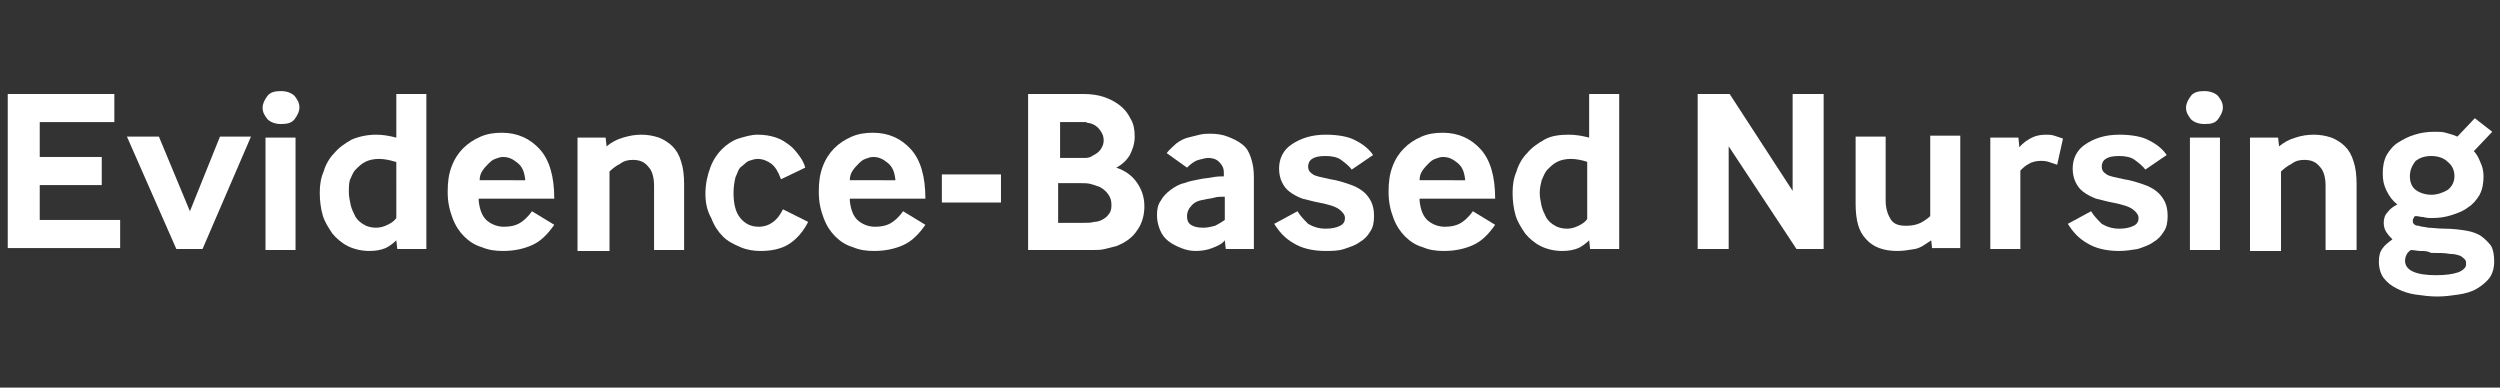 <?xml version="1.0" encoding="utf-8"?>
<!-- Generator: Adobe Illustrator 19.0.0, SVG Export Plug-In . SVG Version: 6.00 Build 0)  -->
<svg version="1.1" id="Layer_1" xmlns="http://www.w3.org/2000/svg" xmlns:xlink="http://www.w3.org/1999/xlink" x="0px" y="0px"
	 viewBox="0 0 258 40" style="enable-background:new 0 0 258 40;" xml:space="preserve">
<rect x="0" y="0" width="258" height="40" fill="#333333" stroke="none"/>
<style type="text/css">
	.st0{fill:#FFFFFF;}
</style>
<g id="XMLID_29_">
	<path id="XMLID_30_" class="st0" d="M0.8,25.7v-16h11v2.9H4.1v3.6h6.4v2.9H4.1v3.6h8.3v2.9H0.8z"/>
	<path id="XMLID_32_" class="st0" d="M18.2,25.7l-5.1-11.6h3.3l3.2,7.7l3.1-7.7h3.2l-5,11.6H18.2z"/>
	<path id="XMLID_34_" class="st0" d="M29,12.8c-0.6,0-1.1-0.2-1.4-0.5c-0.3-0.4-0.5-0.7-0.5-1.2c0-0.4,0.2-0.8,0.5-1.2
		c0.3-0.4,0.8-0.5,1.4-0.5s1.1,0.2,1.4,0.5c0.3,0.4,0.5,0.7,0.5,1.2c0,0.4-0.2,0.8-0.5,1.2C30.1,12.7,29.6,12.8,29,12.8z M27.4,25.7
		V14.2h3.1v11.6H27.4z"/>
	<path id="XMLID_37_" class="st0" d="M41,25.7l-0.1-0.9c-0.3,0.3-0.7,0.6-1.1,0.8c-0.5,0.2-1,0.3-1.7,0.3c-0.8,0-1.6-0.2-2.2-0.5
		c-0.6-0.3-1.2-0.8-1.6-1.3c-0.4-0.6-0.8-1.2-1-1.9s-0.3-1.5-0.3-2.3c0-0.8,0.1-1.5,0.4-2.2c0.2-0.7,0.6-1.4,1.1-1.9
		c0.5-0.6,1.1-1,1.8-1.4c0.7-0.3,1.6-0.5,2.5-0.5c0.7,0,1.3,0.1,2.1,0.3V9.7h3.1v16H41z M40.8,16.7c-0.6-0.2-1.2-0.3-1.7-0.3
		c-0.5,0-1,0.1-1.4,0.3c-0.4,0.2-0.7,0.5-1,0.8c-0.3,0.3-0.4,0.7-0.6,1.1C36,19,36,19.4,36,19.8c0,0.5,0.1,0.9,0.2,1.4
		c0.1,0.4,0.3,0.8,0.5,1.2c0.2,0.3,0.5,0.6,0.9,0.8c0.3,0.2,0.8,0.3,1.2,0.3c0.4,0,0.8-0.1,1.2-0.3c0.4-0.2,0.7-0.4,0.9-0.7V16.7z"
		/>
	<path id="XMLID_40_" class="st0" d="M49.4,20.7c0.1,1,0.4,1.7,0.9,2.1c0.5,0.4,1.1,0.6,1.7,0.6c0.6,0,1.1-0.1,1.5-0.3
		c0.4-0.2,0.9-0.6,1.4-1.3l2.3,1.4c-0.7,1-1.4,1.7-2.3,2.1c-0.9,0.4-1.9,0.6-3,0.6c-0.8,0-1.5-0.1-2.2-0.4c-0.7-0.2-1.3-0.6-1.8-1.1
		c-0.5-0.5-0.9-1.1-1.2-1.9c-0.3-0.8-0.5-1.6-0.5-2.7c0-1,0.1-1.8,0.4-2.6c0.3-0.8,0.7-1.4,1.2-1.9c0.5-0.5,1.1-0.9,1.8-1.2
		c0.7-0.3,1.4-0.4,2.2-0.4c1.6,0,2.9,0.6,3.9,1.7s1.5,2.8,1.5,5.1H49.4z M54.2,18.5c-0.1-0.8-0.3-1.3-0.8-1.7
		c-0.5-0.4-0.9-0.6-1.5-0.6c-0.3,0-0.5,0.1-0.8,0.2c-0.3,0.1-0.5,0.3-0.7,0.5c-0.2,0.2-0.4,0.4-0.6,0.7c-0.2,0.3-0.3,0.6-0.3,1H54.2
		z"/>
	<path id="XMLID_43_" class="st0" d="M59.6,25.7V14.2h2.9l0.1,0.9c0.5-0.4,1-0.7,1.7-0.9s1.2-0.3,1.9-0.3c0.6,0,1.2,0.1,1.8,0.3
		c0.5,0.2,1,0.5,1.4,0.9c0.4,0.4,0.7,0.9,0.9,1.6c0.2,0.6,0.3,1.4,0.3,2.3v6.8h-3.1v-6.6c0-0.9-0.2-1.6-0.6-2
		c-0.4-0.5-0.9-0.7-1.6-0.7c-0.5,0-0.9,0.1-1.3,0.4c-0.4,0.2-0.8,0.5-1.1,0.8v8.2H59.6z"/>
	<path id="XMLID_45_" class="st0" d="M83.4,22.9c-0.5,1-1.2,1.8-2,2.3c-0.8,0.5-1.8,0.7-2.9,0.7c-0.7,0-1.4-0.1-2.1-0.4
		c-0.7-0.3-1.3-0.6-1.8-1.1c-0.5-0.5-0.9-1.1-1.2-1.9C73,21.8,72.8,21,72.8,20c0-1,0.2-1.9,0.5-2.7c0.3-0.8,0.7-1.4,1.2-1.9
		c0.5-0.5,1.1-0.9,1.7-1.1c0.7-0.2,1.3-0.4,2-0.4c0.7,0,1.3,0.1,1.9,0.3c0.6,0.2,1,0.5,1.4,0.8c0.4,0.3,0.7,0.7,1,1.1
		c0.3,0.4,0.5,0.8,0.6,1.2l-2.5,1.2c-0.3-0.8-0.6-1.3-1-1.6c-0.4-0.3-0.9-0.5-1.4-0.5c-0.3,0-0.6,0.1-0.9,0.2
		c-0.3,0.1-0.5,0.4-0.8,0.6s-0.4,0.7-0.6,1.1c-0.1,0.4-0.2,1-0.2,1.6c0,1.1,0.2,2,0.7,2.6c0.5,0.6,1.1,0.9,1.9,0.9
		c0.6,0,1.1-0.2,1.5-0.5c0.4-0.3,0.7-0.7,1-1.3L83.4,22.9z"/>
	<path id="XMLID_47_" class="st0" d="M87.7,20.7c0.1,1,0.4,1.7,0.9,2.1c0.5,0.4,1.1,0.6,1.7,0.6c0.6,0,1.1-0.1,1.5-0.3
		c0.4-0.2,0.9-0.6,1.4-1.3l2.3,1.4c-0.7,1-1.4,1.7-2.3,2.1c-0.9,0.4-1.9,0.6-3,0.6c-0.8,0-1.5-0.1-2.2-0.4c-0.7-0.2-1.3-0.6-1.8-1.1
		c-0.5-0.5-0.9-1.1-1.2-1.9c-0.3-0.8-0.5-1.6-0.5-2.7c0-1,0.1-1.8,0.4-2.6c0.3-0.8,0.7-1.4,1.2-1.9c0.5-0.5,1.1-0.9,1.8-1.2
		c0.7-0.3,1.4-0.4,2.2-0.4c1.6,0,2.9,0.6,3.9,1.7s1.5,2.8,1.5,5.1H87.7z M92.4,18.5c-0.1-0.8-0.3-1.3-0.8-1.7
		c-0.5-0.4-0.9-0.6-1.5-0.6c-0.3,0-0.5,0.1-0.8,0.2c-0.3,0.1-0.5,0.3-0.7,0.5c-0.2,0.2-0.4,0.4-0.6,0.7c-0.2,0.3-0.3,0.6-0.3,1H92.4
		z"/>
	<path id="XMLID_50_" class="st0" d="M97.2,20.9V18h6.1v2.9H97.2z"/>
	<path id="XMLID_52_" class="st0" d="M106.1,25.7v-16h5.7c0.8,0,1.5,0.1,2.1,0.3c0.6,0.2,1.2,0.5,1.7,0.9c0.5,0.4,0.8,0.8,1.1,1.4
		c0.3,0.5,0.4,1.1,0.4,1.8c0,0.7-0.2,1.3-0.5,1.9c-0.3,0.5-0.8,1-1.4,1.3c0.9,0.3,1.6,0.8,2.1,1.5c0.5,0.7,0.8,1.5,0.8,2.5
		c0,0.8-0.2,1.7-0.7,2.4c-0.5,0.8-1.2,1.3-2.2,1.7c-0.4,0.1-0.8,0.2-1.2,0.3c-0.4,0.1-0.8,0.1-1.2,0.1H106.1z M109.3,16.3h1.6
		c0.4,0,0.7,0,1.1,0c0.3,0,0.6-0.1,0.7-0.2c0.4-0.2,0.7-0.4,0.9-0.7s0.3-0.6,0.3-0.9c0-0.4-0.1-0.7-0.4-1.1
		c-0.2-0.3-0.6-0.6-1.1-0.7c-0.1,0-0.2,0-0.3-0.1c-0.1,0-0.3,0-0.5,0c-0.2,0-0.3,0-0.5,0c-0.2,0-0.3,0-0.4,0h-1.3V16.3z M109.3,23
		h2.3c0.6,0,1,0,1.3-0.1c0.3,0,0.6-0.1,0.8-0.2c0.4-0.2,0.6-0.4,0.8-0.7c0.2-0.3,0.2-0.6,0.2-0.9c0-0.4-0.1-0.7-0.3-1
		c-0.2-0.3-0.5-0.6-0.9-0.8c-0.3-0.1-0.5-0.2-0.9-0.3c-0.3-0.1-0.7-0.1-1.1-0.1h-2.3V23z"/>
	<path id="XMLID_56_" class="st0" d="M126.5,25.7l-0.1-0.9c-0.3,0.4-0.8,0.6-1.3,0.8c-0.5,0.2-1.1,0.3-1.7,0.3c-0.5,0-1-0.1-1.5-0.3
		c-0.5-0.2-0.9-0.4-1.3-0.7c-0.4-0.3-0.7-0.7-0.9-1.2c-0.2-0.5-0.3-1-0.3-1.5c0-0.6,0.1-1.1,0.4-1.5c0.2-0.4,0.6-0.8,1-1.1
		c0.4-0.3,0.9-0.6,1.4-0.7c0.5-0.2,1.1-0.3,1.6-0.4c0.4-0.1,0.8-0.1,1.3-0.2s0.9-0.1,1.2-0.1v-0.4c0-0.5-0.2-0.8-0.5-1.1
		c-0.3-0.3-0.7-0.4-1.1-0.4c-0.3,0-0.6,0.1-1,0.2c-0.4,0.1-0.8,0.4-1.2,0.8l-2.1-1.5c0.3-0.4,0.7-0.7,1-1c0.4-0.3,0.8-0.5,1.2-0.6
		c0.4-0.1,0.8-0.2,1.2-0.3c0.4-0.1,0.8-0.1,1.1-0.1c0.7,0,1.3,0.1,1.8,0.3s1,0.4,1.5,0.8s0.7,0.8,0.9,1.4c0.2,0.6,0.3,1.2,0.3,2v7.4
		H126.5z M126.3,20.3c-0.3,0-0.7,0-1,0.1s-0.7,0.1-1,0.2c-0.7,0.1-1.1,0.3-1.4,0.7c-0.3,0.3-0.4,0.7-0.4,1c0,0.4,0.1,0.7,0.4,0.9
		c0.3,0.2,0.7,0.3,1.3,0.3c0.4,0,0.8-0.1,1.2-0.2c0.4-0.2,0.7-0.4,1-0.6V20.3z"/>
	<path id="XMLID_59_" class="st0" d="M133.9,21.8c0.3,0.5,0.7,0.9,1.1,1.3c0.5,0.3,1.1,0.5,1.8,0.5c0.6,0,1.1-0.1,1.5-0.3
		c0.4-0.2,0.5-0.5,0.5-0.8c0-0.3-0.2-0.6-0.6-0.9c-0.4-0.3-1.1-0.5-2.1-0.7c-0.6-0.1-1.2-0.3-1.7-0.4c-0.5-0.2-0.9-0.4-1.3-0.7
		c-0.4-0.3-0.6-0.6-0.8-1s-0.3-0.9-0.3-1.4c0-1,0.4-1.9,1.3-2.5c0.9-0.6,2-1,3.5-1c1.3,0,2.4,0.2,3.1,0.6c0.8,0.4,1.4,0.9,1.8,1.5
		l-2.2,1.5c-0.3-0.4-0.7-0.7-1.1-1c-0.4-0.3-1-0.4-1.6-0.4c-0.7,0-1.1,0.1-1.4,0.3c-0.3,0.2-0.4,0.5-0.4,0.8c0,0.4,0.2,0.6,0.5,0.8
		c0.3,0.2,0.9,0.3,1.8,0.5c0.7,0.1,1.3,0.3,1.9,0.5c0.6,0.2,1,0.4,1.4,0.7c0.4,0.3,0.7,0.7,0.9,1.1c0.2,0.4,0.3,0.9,0.3,1.5
		c0,0.6-0.1,1.2-0.4,1.6c-0.3,0.5-0.6,0.8-1.1,1.1c-0.4,0.3-1,0.5-1.6,0.7s-1.3,0.2-1.9,0.2c-1.4,0-2.5-0.3-3.3-0.8
		c-0.9-0.5-1.5-1.2-2-2L133.9,21.8z"/>
	<path id="XMLID_61_" class="st0" d="M146.5,20.7c0.1,1,0.4,1.7,0.9,2.1c0.5,0.4,1.1,0.6,1.7,0.6c0.6,0,1.1-0.1,1.5-0.3
		c0.4-0.2,0.9-0.6,1.4-1.3l2.3,1.4c-0.7,1-1.4,1.7-2.3,2.1c-0.9,0.4-1.9,0.6-3,0.6c-0.8,0-1.5-0.1-2.2-0.4c-0.7-0.2-1.3-0.6-1.8-1.1
		c-0.5-0.5-0.9-1.1-1.2-1.9c-0.3-0.8-0.5-1.6-0.5-2.7c0-1,0.1-1.8,0.4-2.6c0.3-0.8,0.7-1.4,1.2-1.9c0.5-0.5,1.1-0.9,1.8-1.2
		c0.7-0.3,1.4-0.4,2.2-0.4c1.6,0,2.9,0.6,3.9,1.7c1,1.1,1.5,2.8,1.5,5.1H146.5z M151.2,18.5c-0.1-0.8-0.3-1.3-0.8-1.7
		c-0.5-0.4-0.9-0.6-1.5-0.6c-0.3,0-0.5,0.1-0.8,0.2c-0.3,0.1-0.5,0.3-0.7,0.5c-0.2,0.2-0.4,0.4-0.6,0.7c-0.2,0.3-0.3,0.6-0.3,1
		H151.2z"/>
	<path id="XMLID_64_" class="st0" d="M164.1,25.7l-0.1-0.9c-0.3,0.3-0.7,0.6-1.1,0.8c-0.5,0.2-1,0.3-1.7,0.3c-0.8,0-1.6-0.2-2.2-0.5
		c-0.6-0.3-1.2-0.8-1.6-1.3c-0.4-0.6-0.8-1.2-1-1.9s-0.3-1.5-0.3-2.3c0-0.8,0.1-1.5,0.4-2.2c0.2-0.7,0.6-1.4,1.1-1.9
		c0.5-0.6,1.1-1,1.8-1.4s1.6-0.5,2.5-0.5c0.7,0,1.3,0.1,2.1,0.3V9.7h3.1v16H164.1z M163.8,16.7c-0.6-0.2-1.2-0.3-1.7-0.3
		s-1,0.1-1.4,0.3c-0.4,0.2-0.7,0.5-1,0.8c-0.3,0.3-0.4,0.7-0.6,1.1c-0.1,0.4-0.2,0.8-0.2,1.3c0,0.5,0.1,0.9,0.2,1.4
		c0.1,0.4,0.3,0.8,0.5,1.2c0.2,0.3,0.5,0.6,0.9,0.8c0.3,0.2,0.8,0.3,1.2,0.3c0.4,0,0.8-0.1,1.2-0.3c0.4-0.2,0.7-0.4,0.9-0.7V16.7z"
		/>
	<path id="XMLID_67_" class="st0" d="M175.2,25.7v-16h3.3l6.5,10v-10h3.2v16h-2.8l-7-10.6v10.6H175.2z"/>
	<path id="XMLID_69_" class="st0" d="M199.4,25.7l-0.1-0.9c-0.6,0.4-1.1,0.8-1.7,0.9s-1.2,0.2-1.8,0.2c-1.4,0-2.5-0.4-3.2-1.2
		c-0.8-0.8-1.1-2-1.1-3.7v-6.9h3.1v6.6c0,0.8,0.2,1.4,0.5,1.9s0.8,0.7,1.6,0.7c0.6,0,1.1-0.1,1.5-0.3c0.4-0.2,0.8-0.5,1-0.7v-8.3
		h3.1v11.6H199.4z"/>
	<path id="XMLID_71_" class="st0" d="M205.4,25.7V14.2h2.9l0.1,1c0.4-0.5,0.9-0.8,1.3-1c0.4-0.2,0.9-0.3,1.4-0.3
		c0.3,0,0.6,0,0.9,0.1s0.6,0.2,0.9,0.3l-0.6,2.7c-0.3-0.1-0.6-0.2-0.9-0.3c-0.3-0.1-0.6-0.1-0.8-0.1c-0.4,0-0.9,0.1-1.2,0.3
		c-0.4,0.2-0.6,0.4-0.9,0.7v8.1H205.4z"/>
	<path id="XMLID_73_" class="st0" d="M215.8,21.8c0.3,0.5,0.7,0.9,1.1,1.3c0.5,0.3,1.1,0.5,1.8,0.5c0.6,0,1.1-0.1,1.5-0.3
		c0.4-0.2,0.5-0.5,0.5-0.8c0-0.3-0.2-0.6-0.6-0.9c-0.4-0.3-1.1-0.5-2.1-0.7c-0.6-0.1-1.2-0.3-1.7-0.4c-0.5-0.2-0.9-0.4-1.3-0.7
		c-0.4-0.3-0.6-0.6-0.8-1c-0.2-0.4-0.3-0.9-0.3-1.4c0-1,0.4-1.9,1.3-2.5c0.9-0.6,2-1,3.5-1c1.3,0,2.4,0.2,3.1,0.6
		c0.8,0.4,1.4,0.9,1.8,1.5l-2.2,1.5c-0.3-0.4-0.7-0.7-1.1-1c-0.4-0.3-1-0.4-1.6-0.4c-0.7,0-1.1,0.1-1.4,0.3
		c-0.3,0.2-0.4,0.5-0.4,0.8c0,0.4,0.2,0.6,0.5,0.8c0.3,0.2,0.9,0.3,1.8,0.5c0.7,0.1,1.3,0.3,1.9,0.5c0.6,0.2,1,0.4,1.4,0.7
		c0.4,0.3,0.7,0.7,0.9,1.1c0.2,0.4,0.3,0.9,0.3,1.5c0,0.6-0.1,1.2-0.4,1.6c-0.3,0.5-0.6,0.8-1.1,1.1c-0.4,0.3-1,0.5-1.6,0.7
		c-0.6,0.1-1.3,0.2-1.9,0.2c-1.4,0-2.5-0.3-3.3-0.8c-0.9-0.5-1.5-1.2-2-2L215.8,21.8z"/>
	<path id="XMLID_75_" class="st0" d="M227.5,12.8c-0.6,0-1.1-0.2-1.4-0.5c-0.3-0.4-0.5-0.7-0.5-1.2c0-0.4,0.2-0.8,0.5-1.2
		c0.3-0.4,0.8-0.5,1.4-0.5s1.1,0.2,1.4,0.5c0.3,0.4,0.5,0.7,0.5,1.2c0,0.4-0.2,0.8-0.5,1.2C228.6,12.7,228.2,12.8,227.5,12.8z
		 M226,25.7V14.2h3.1v11.6H226z"/>
	<path id="XMLID_78_" class="st0" d="M232.2,25.7V14.2h2.9l0.1,0.9c0.5-0.4,1-0.7,1.7-0.9c0.6-0.2,1.2-0.3,1.9-0.3
		c0.6,0,1.2,0.1,1.8,0.3c0.5,0.2,1,0.5,1.4,0.9c0.4,0.4,0.7,0.9,0.9,1.6c0.2,0.6,0.3,1.4,0.3,2.3v6.8H240v-6.6c0-0.9-0.2-1.6-0.6-2
		c-0.4-0.5-0.9-0.7-1.6-0.7c-0.5,0-0.9,0.1-1.3,0.4c-0.4,0.2-0.8,0.5-1.1,0.8v8.2H232.2z"/>
	<path id="XMLID_80_" class="st0" d="M255.3,15.6c0.3,0.3,0.5,0.7,0.7,1.2c0.2,0.4,0.3,0.9,0.3,1.4c0,0.7-0.1,1.3-0.4,1.9
		c-0.3,0.5-0.7,1-1.2,1.3c-0.5,0.4-1.1,0.6-1.7,0.8c-0.6,0.2-1.3,0.3-2,0.3c-0.3,0-0.6,0-0.9-0.1c-0.3,0-0.5-0.1-0.8-0.1
		c-0.1,0-0.2,0.1-0.2,0.2c-0.1,0.1-0.1,0.2-0.1,0.3c0,0.1,0,0.2,0.1,0.3c0.1,0.1,0.2,0.2,0.5,0.2c0.2,0.1,0.6,0.1,1,0.2
		c0.4,0,1,0.1,1.7,0.1c0.8,0,1.6,0.1,2.2,0.2c0.6,0.1,1.2,0.3,1.6,0.6c0.4,0.3,0.7,0.6,1,1c0.2,0.4,0.3,0.9,0.3,1.6
		c0,0.7-0.2,1.3-0.5,1.7s-0.8,0.8-1.3,1.1c-0.5,0.3-1.2,0.5-1.9,0.6c-0.7,0.1-1.4,0.2-2.2,0.2c-0.7,0-1.5-0.1-2.2-0.2
		c-0.7-0.1-1.3-0.3-1.9-0.6c-0.6-0.3-1-0.6-1.4-1.1c-0.3-0.4-0.5-1-0.5-1.7c0-0.6,0.1-1,0.4-1.4c0.2-0.3,0.6-0.6,1-0.9
		c-0.2-0.2-0.4-0.4-0.6-0.7s-0.3-0.6-0.3-1c0-0.4,0.1-0.8,0.4-1.1c0.2-0.3,0.6-0.6,1-0.8c-0.5-0.4-0.8-0.8-1.1-1.4s-0.4-1.1-0.4-1.8
		c0-0.7,0.1-1.3,0.4-1.9c0.3-0.5,0.7-1,1.2-1.3s1-0.6,1.7-0.8c0.6-0.2,1.3-0.3,2-0.3c0.5,0,0.9,0,1.2,0.1s0.8,0.2,1.2,0.4l1.8-1.9
		l1.8,1.4L255.3,15.6z M249.8,25.9c-0.3,0-0.7-0.1-1-0.1c-0.1,0.1-0.3,0.2-0.4,0.4c-0.1,0.2-0.2,0.4-0.2,0.7c0,1,1.1,1.5,3.2,1.5
		c1,0,1.7-0.1,2.3-0.3c0.5-0.2,0.8-0.5,0.8-0.8c0-0.2,0-0.4-0.1-0.5c-0.1-0.1-0.3-0.3-0.5-0.4c-0.3-0.1-0.6-0.2-1.1-0.2
		c-0.5-0.1-1.1-0.1-1.9-0.1C250.5,25.9,250.2,25.9,249.8,25.9z M248.7,18.2c0,0.6,0.2,1.1,0.6,1.4c0.4,0.3,1,0.5,1.6,0.5
		s1.2-0.2,1.7-0.5c0.4-0.3,0.7-0.8,0.7-1.4c0-0.6-0.2-1.1-0.7-1.5c-0.4-0.4-1-0.6-1.7-0.6s-1.2,0.2-1.6,0.5
		C248.9,17.1,248.7,17.6,248.7,18.2z"/>
</g>
</svg>
